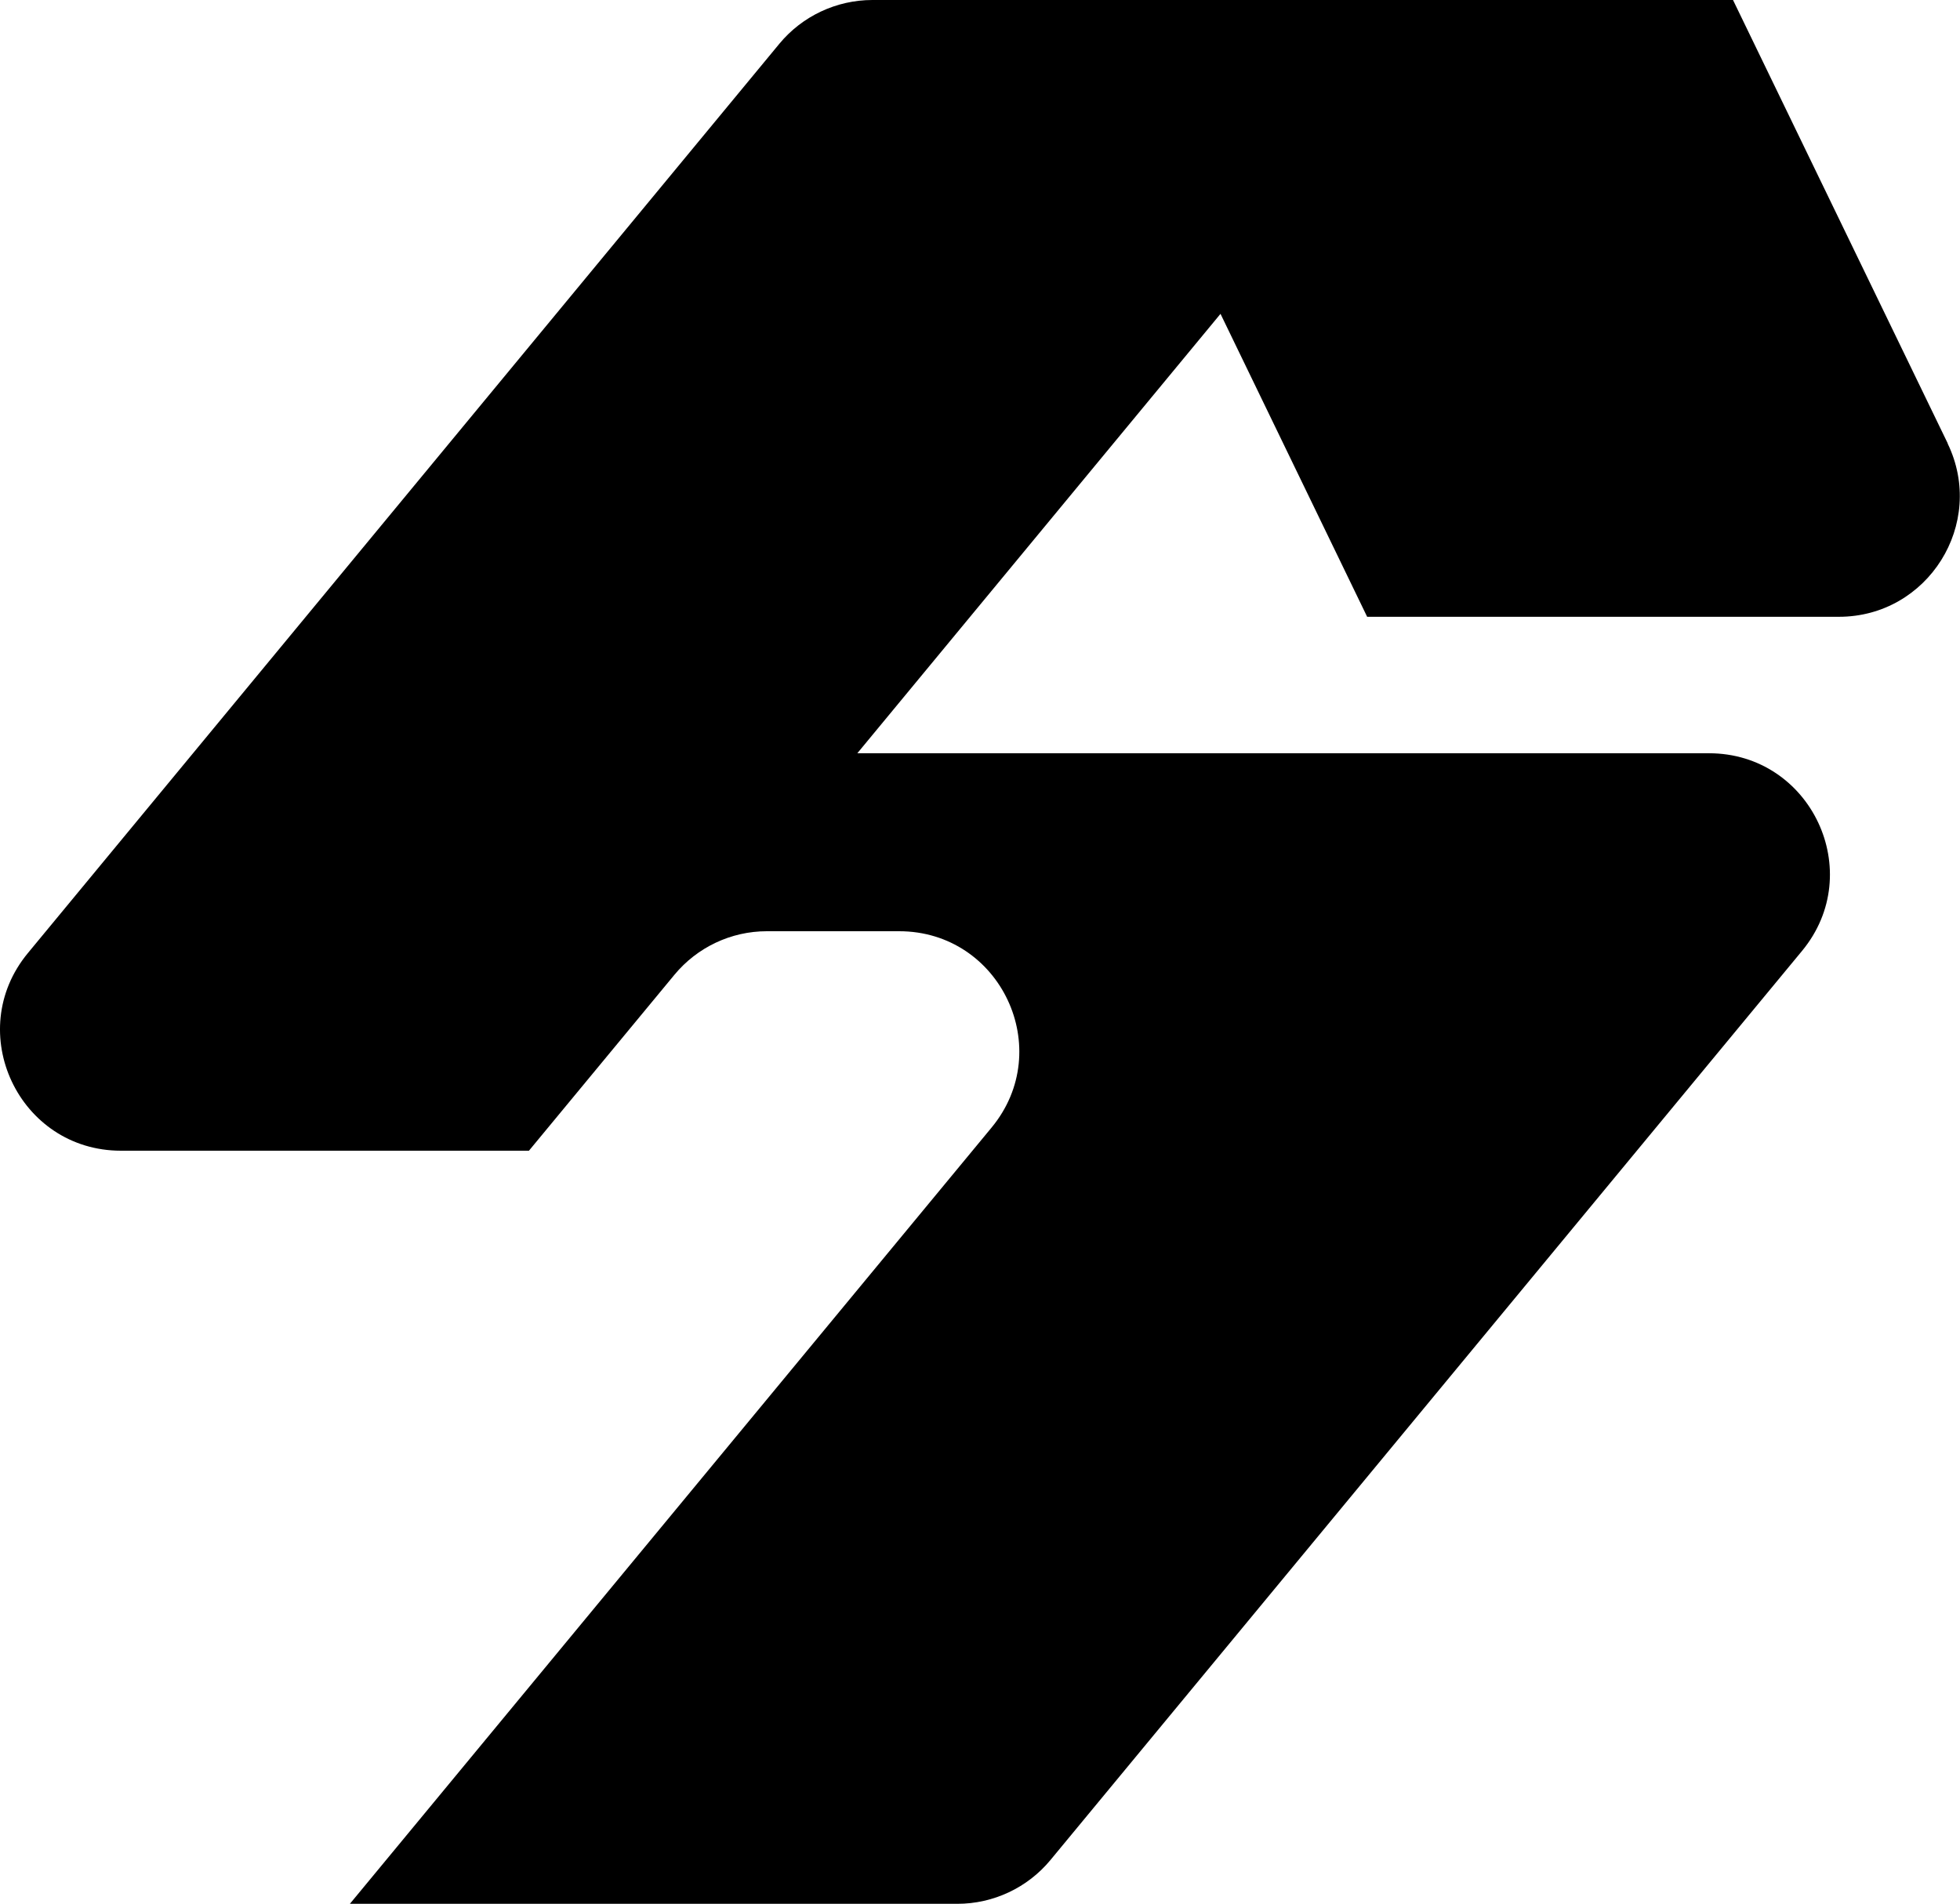 <?xml version="1.0" encoding="UTF-8"?>
<svg id="Layer_2" data-name="Layer 2" xmlns="http://www.w3.org/2000/svg" viewBox="0 0 131.25 127.51">
  <g id="Black_Logo" data-name="Black Logo">
    <path d="m130.43,29.7L116.05,0h-57.63c-2.41,0-4.7,1.08-6.23,2.93L1.87,63.83c-4.36,5.27-.61,13.24,6.23,13.24h27.32l9.74-11.78c1.53-1.85,3.8-2.92,6.19-2.92h8.86c6.8,0,10.52,7.91,6.19,13.15l-42.97,51.99h40.68c2.41,0,4.7-1.08,6.23-2.93l50.33-60.89c4.36-5.27.61-13.24-6.23-13.24h-57.03l24.32-29.43,9.82,20.29h31.59c5.96,0,9.88-6.24,7.28-11.61Z"/>
  </g>
</svg>